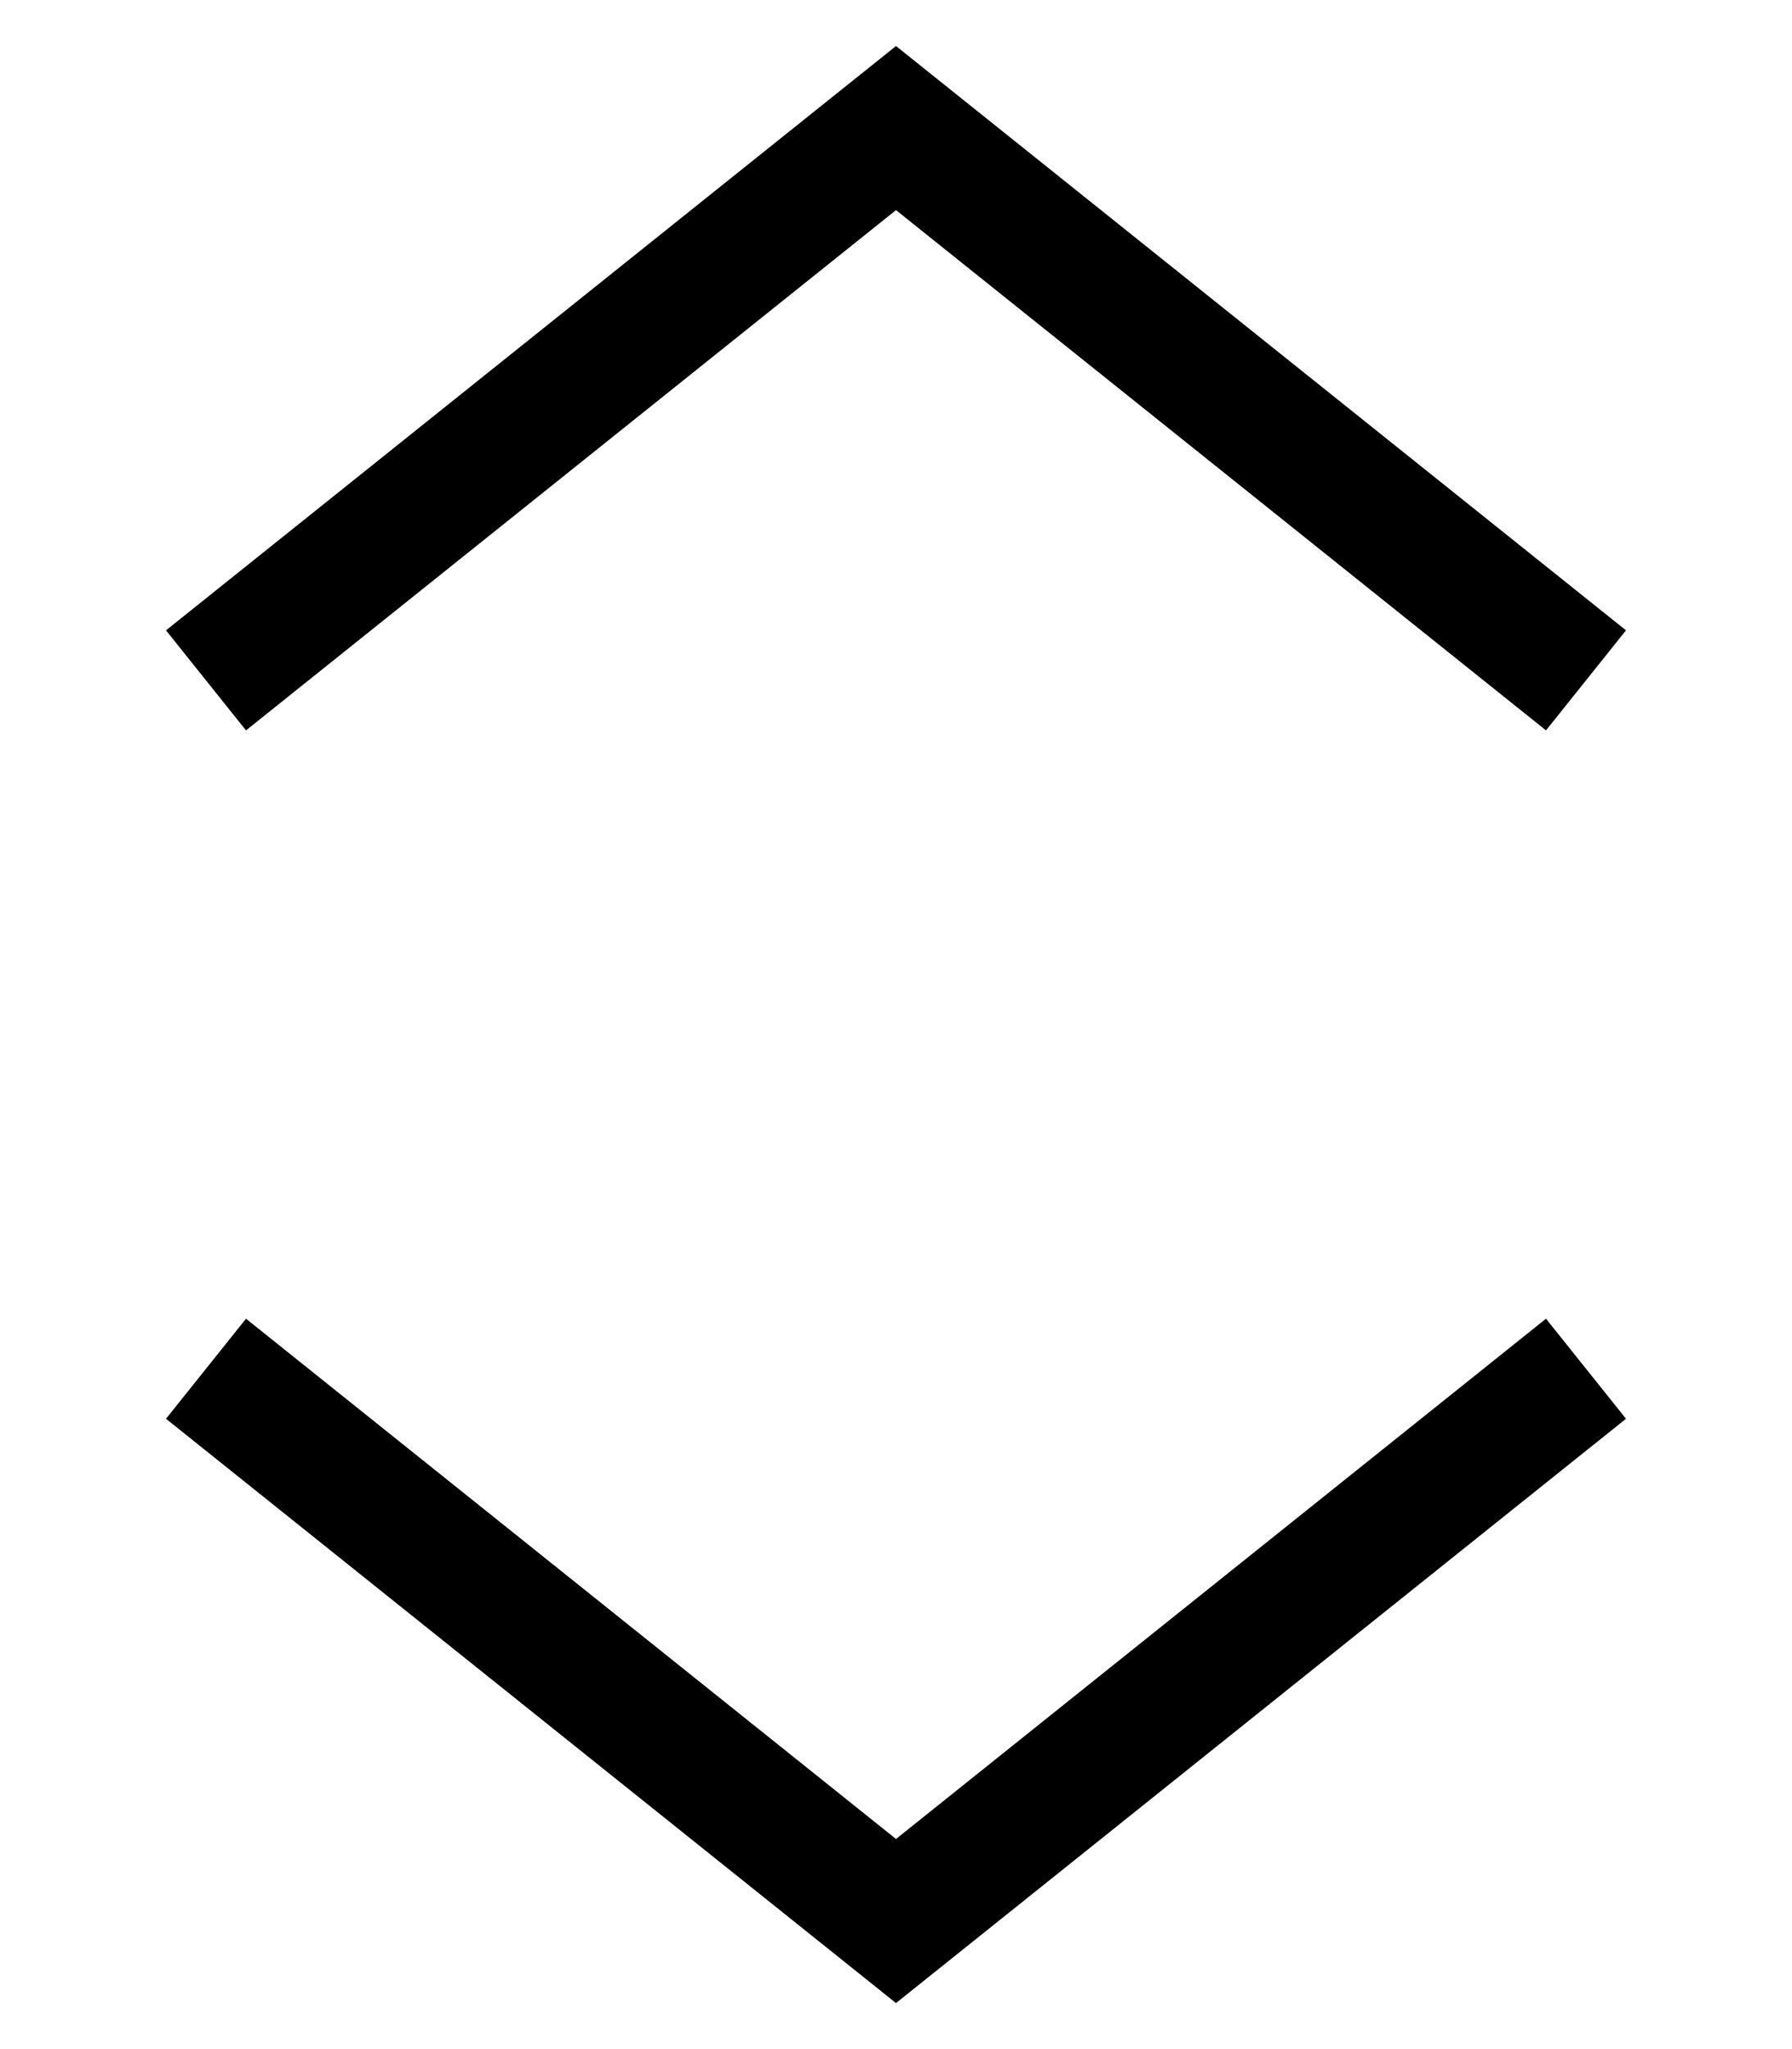 <svg xmlns="http://www.w3.org/2000/svg" viewBox="0 0 448 512"><!--! Font Awesome Pro 6.5.1 by @fontawesome - https://fontawesome.com License - https://fontawesome.com/license (Commercial License) Copyright 2023 Fonticons, Inc. --><path d="M234 19.5l160 128 12.5 10-20 25-12.5-10L224 52.5 74 172.5l-12.5 10-20-25 12.5-10 160-128 10-8 10 8zm0 473l-10 8-10-8L54 364.5l-12.5-10 20-25 12.5 10 150 120 150-120 12.5-10 20 25-12.5 10-160 128z"/></svg>